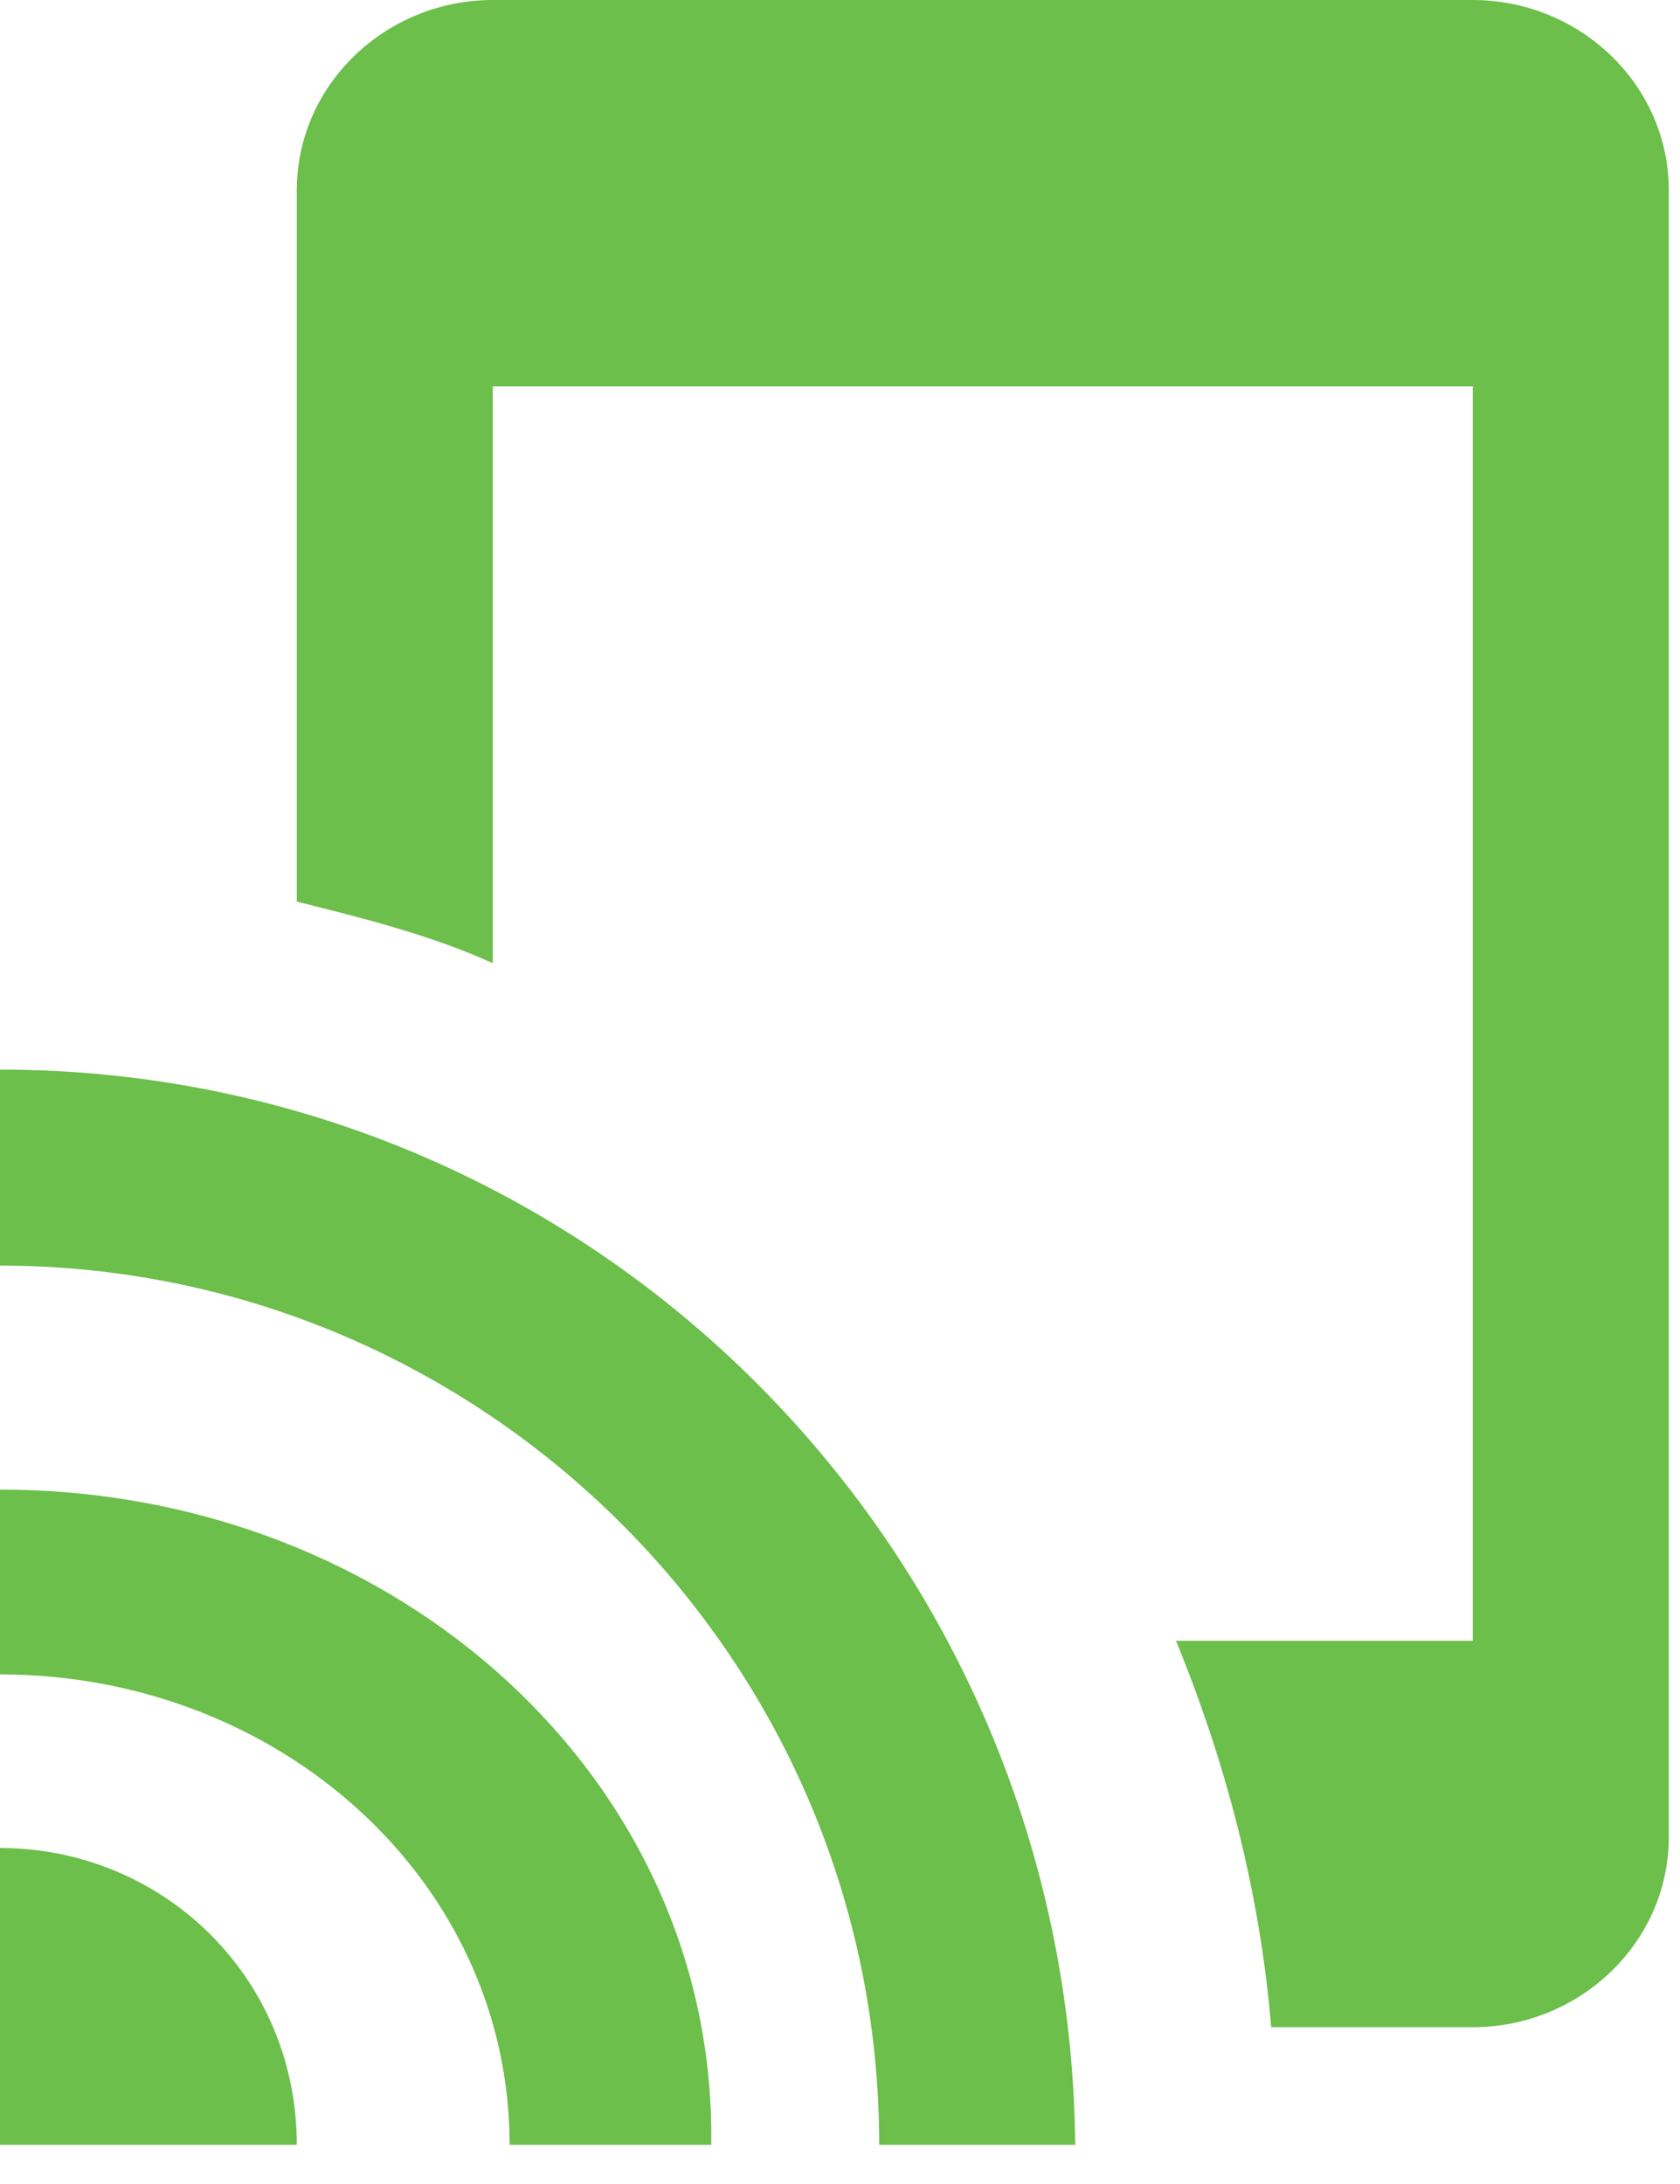 <?xml version="1.0" encoding="utf-8"?>
<!-- Generator: Adobe Illustrator 23.0.2, SVG Export Plug-In . SVG Version: 6.00 Build 0)  -->
<svg version="1.1" id="Layer_1" xmlns="http://www.w3.org/2000/svg" xmlns:xlink="http://www.w3.org/1999/xlink" x="0px" y="0px"
	 viewBox="0 0 30 39" style="enable-background:new 0 0 30 39;" xml:space="preserve">
<style type="text/css">
	.st0{fill:#6BBF4A;}
</style>
<g id="PP---content-Type-pages">
	<g transform="translate(-1006, -624)">
		<g id="Group" transform="translate(0, 590)">
			<g id="Group-12-Copy-4" transform="translate(975, 34)">
				<path id="Shape" class="st0" d="M31,26.6v3.3c5,0,9.1,3.7,9.1,8.4h3.6C43.8,31.8,38.1,26.6,31,26.6z M31,33v5.3h5.3
					C36.3,35.3,33.9,33,31,33z M31,19.1v3.5c8.6,0,15.7,7,15.7,15.7h3.5C50.1,27.7,41.6,19.1,31,19.1z M57.3,0H39.8
					c-1.9,0-3.5,1.5-3.5,3.4v12.7c1.2,0.3,2.4,0.6,3.5,1.1V6.9h17.5v22.4H52c0.9,2.2,1.5,4.5,1.7,6.9h3.6c1.9,0,3.5-1.5,3.5-3.4V3.4
					C60.8,1.5,59.2,0,57.3,0z"/>
			</g>
		</g>
	</g>
</g>
</svg>
